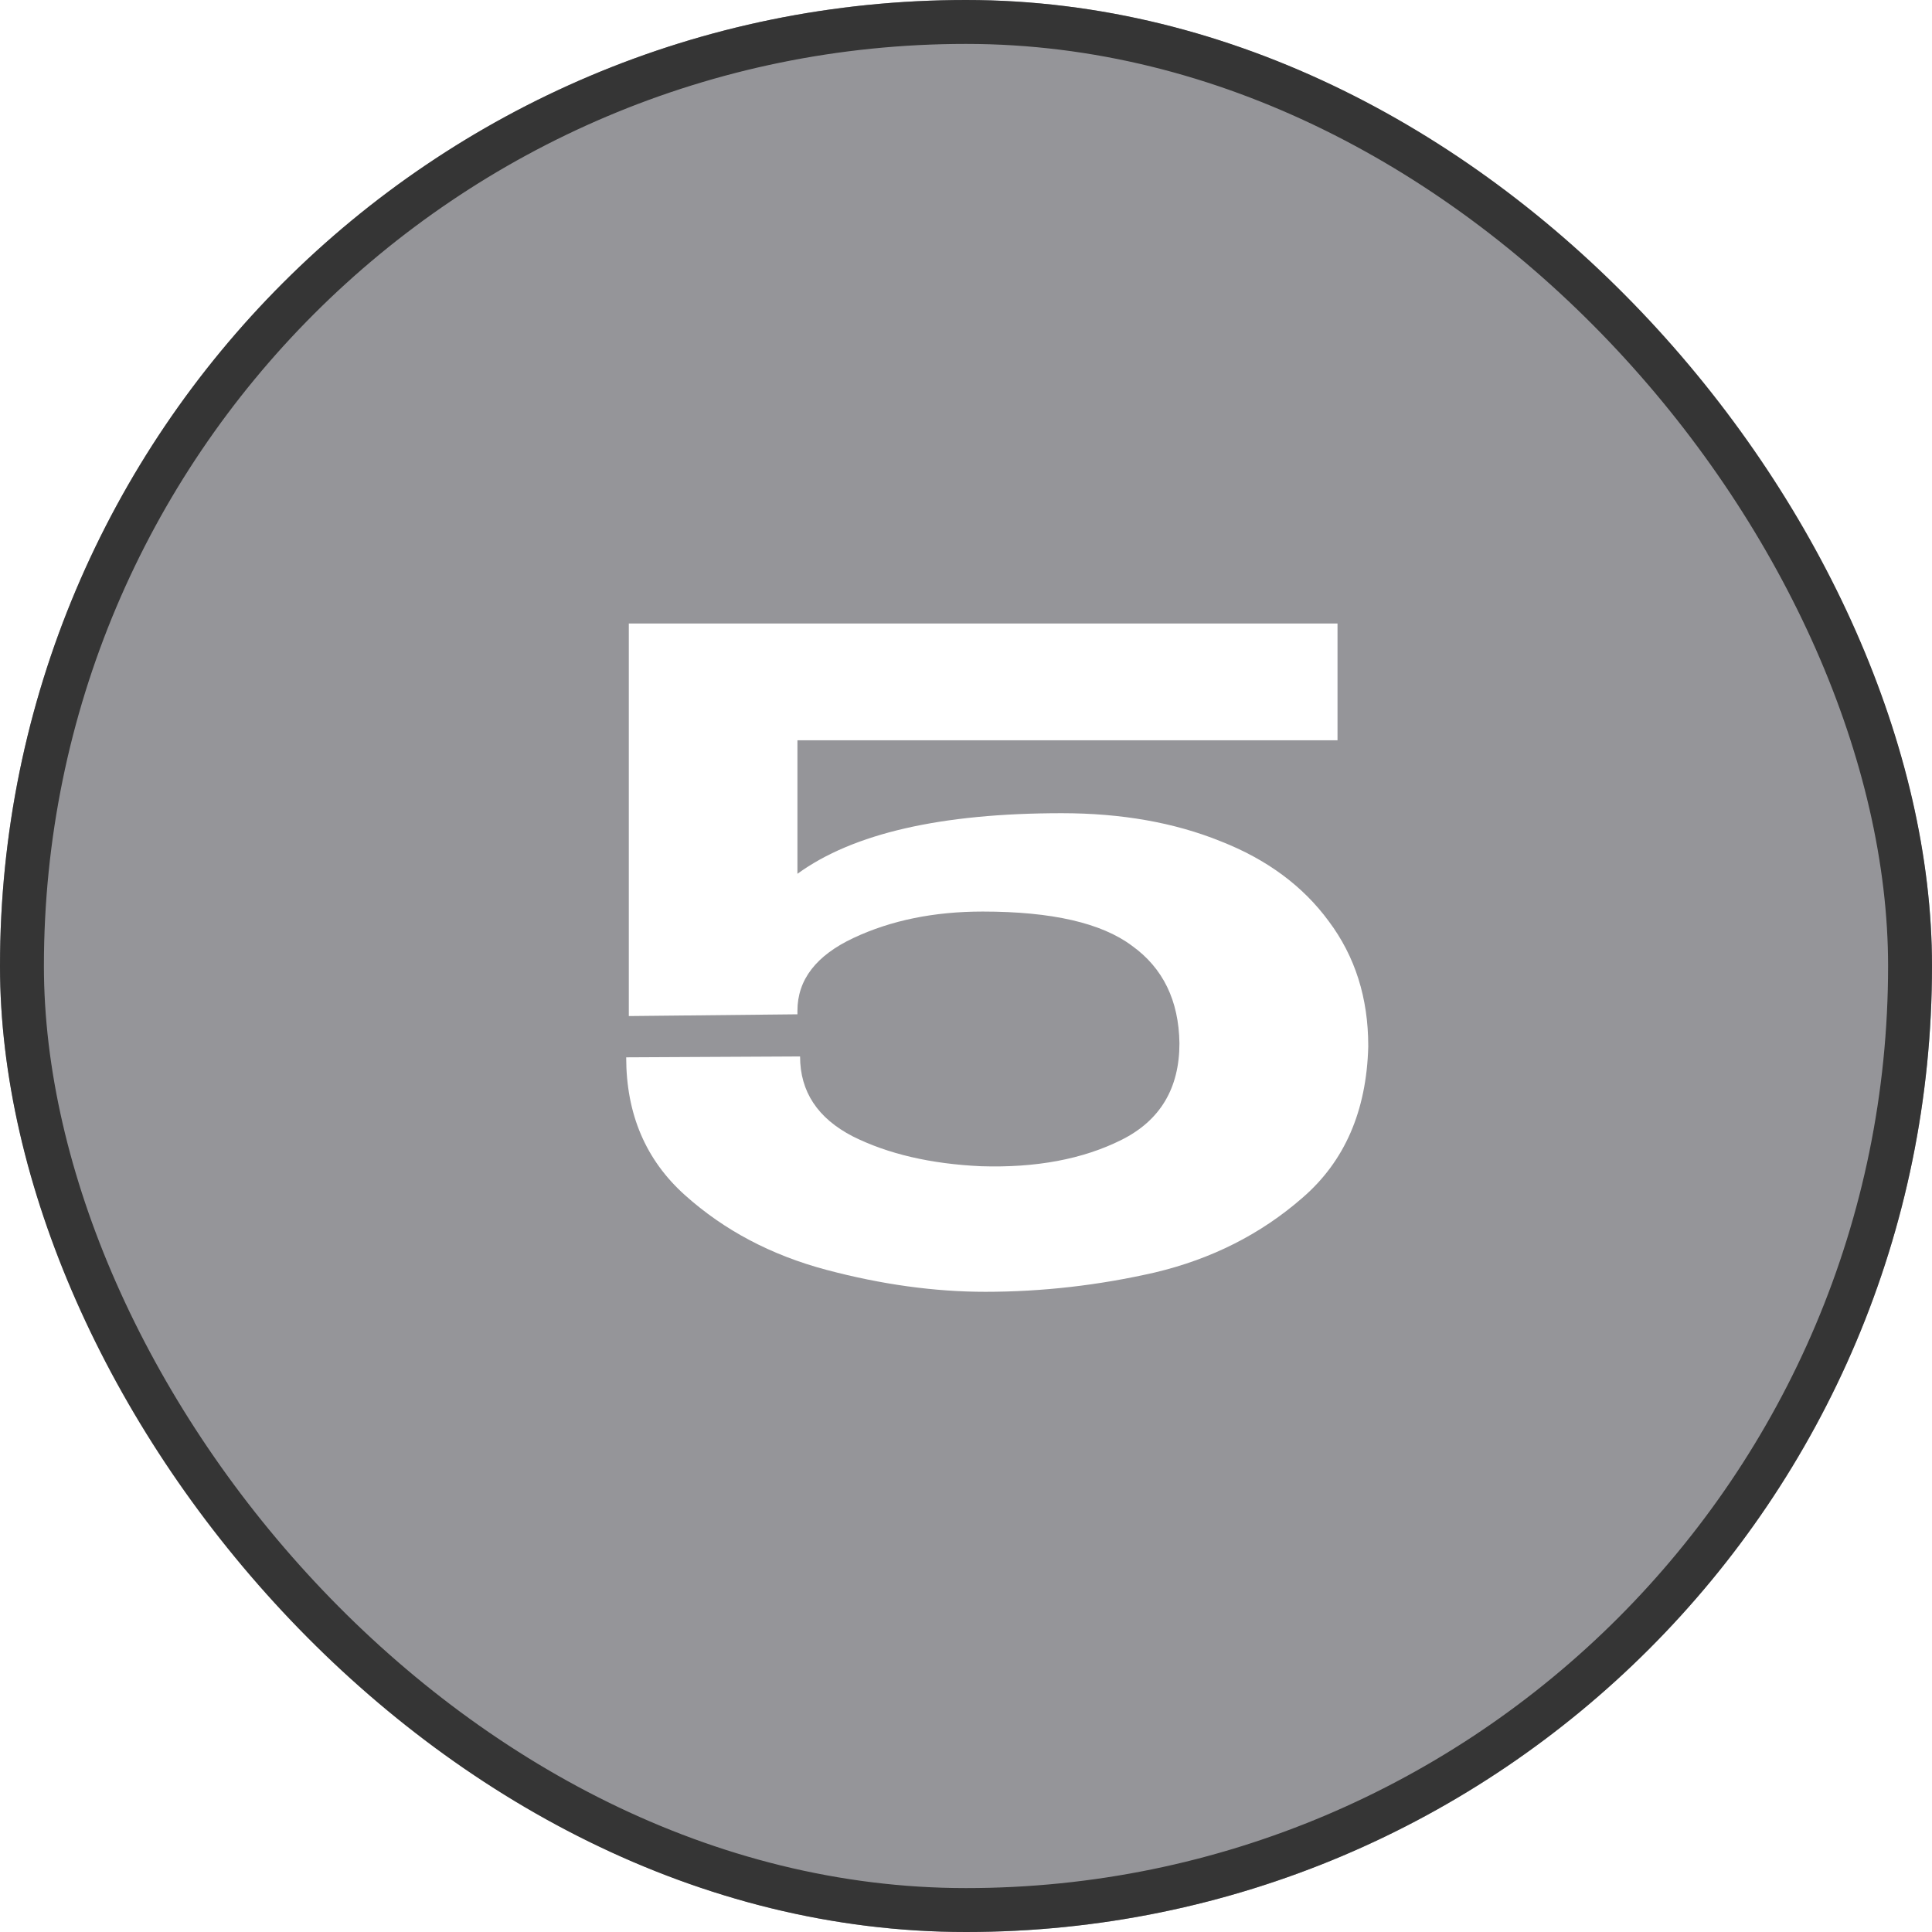 <?xml version="1.0" encoding="UTF-8"?> <svg xmlns="http://www.w3.org/2000/svg" width="44" height="44" viewBox="0 0 44 44" fill="none"> <g filter="url(#filter0_b_3523_4317)"> <rect width="44" height="44" rx="22" fill="#2D2D34" fill-opacity="0.5"></rect> <rect x="0.5" y="0.5" width="43" height="43" rx="21.5" stroke="#353535"></rect> </g> <path d="M31.161 23.82L26.861 23.74L31.161 23.82ZM31.161 23.84C31.121 25.307 30.621 26.453 29.661 27.28C28.714 28.107 27.594 28.673 26.301 28.98C25.021 29.273 23.734 29.42 22.441 29.42C21.281 29.42 20.074 29.253 18.821 28.92C17.567 28.587 16.494 28.02 15.601 27.22C14.707 26.42 14.261 25.373 14.261 24.08L18.221 24.06C18.221 24.86 18.621 25.467 19.421 25.88C20.221 26.28 21.194 26.507 22.341 26.56C23.594 26.6 24.661 26.4 25.541 25.96C26.421 25.52 26.861 24.787 26.861 23.76C26.847 22.787 26.487 22.047 25.781 21.54C25.087 21.02 23.954 20.76 22.381 20.76C21.274 20.76 20.294 20.96 19.441 21.36C18.587 21.76 18.161 22.313 18.161 23.02V23.1L14.321 23.14V14.2H30.461V16.86H18.161V19.9C19.427 18.98 21.434 18.52 24.181 18.52C25.541 18.52 26.747 18.733 27.801 19.16C28.854 19.573 29.674 20.18 30.261 20.98C30.861 21.78 31.161 22.727 31.161 23.82V23.84Z" fill="white"></path> <defs> <filter id="filter0_b_3523_4317" x="-30" y="-30" width="104" height="104" filterUnits="userSpaceOnUse" color-interpolation-filters="sRGB"> <feFlood flood-opacity="0" result="BackgroundImageFix"></feFlood> <feGaussianBlur in="BackgroundImageFix" stdDeviation="15"></feGaussianBlur> <feComposite in2="SourceAlpha" operator="in" result="effect1_backgroundBlur_3523_4317"></feComposite> <feBlend mode="normal" in="SourceGraphic" in2="effect1_backgroundBlur_3523_4317" result="shape"></feBlend> </filter> </defs> </svg> 